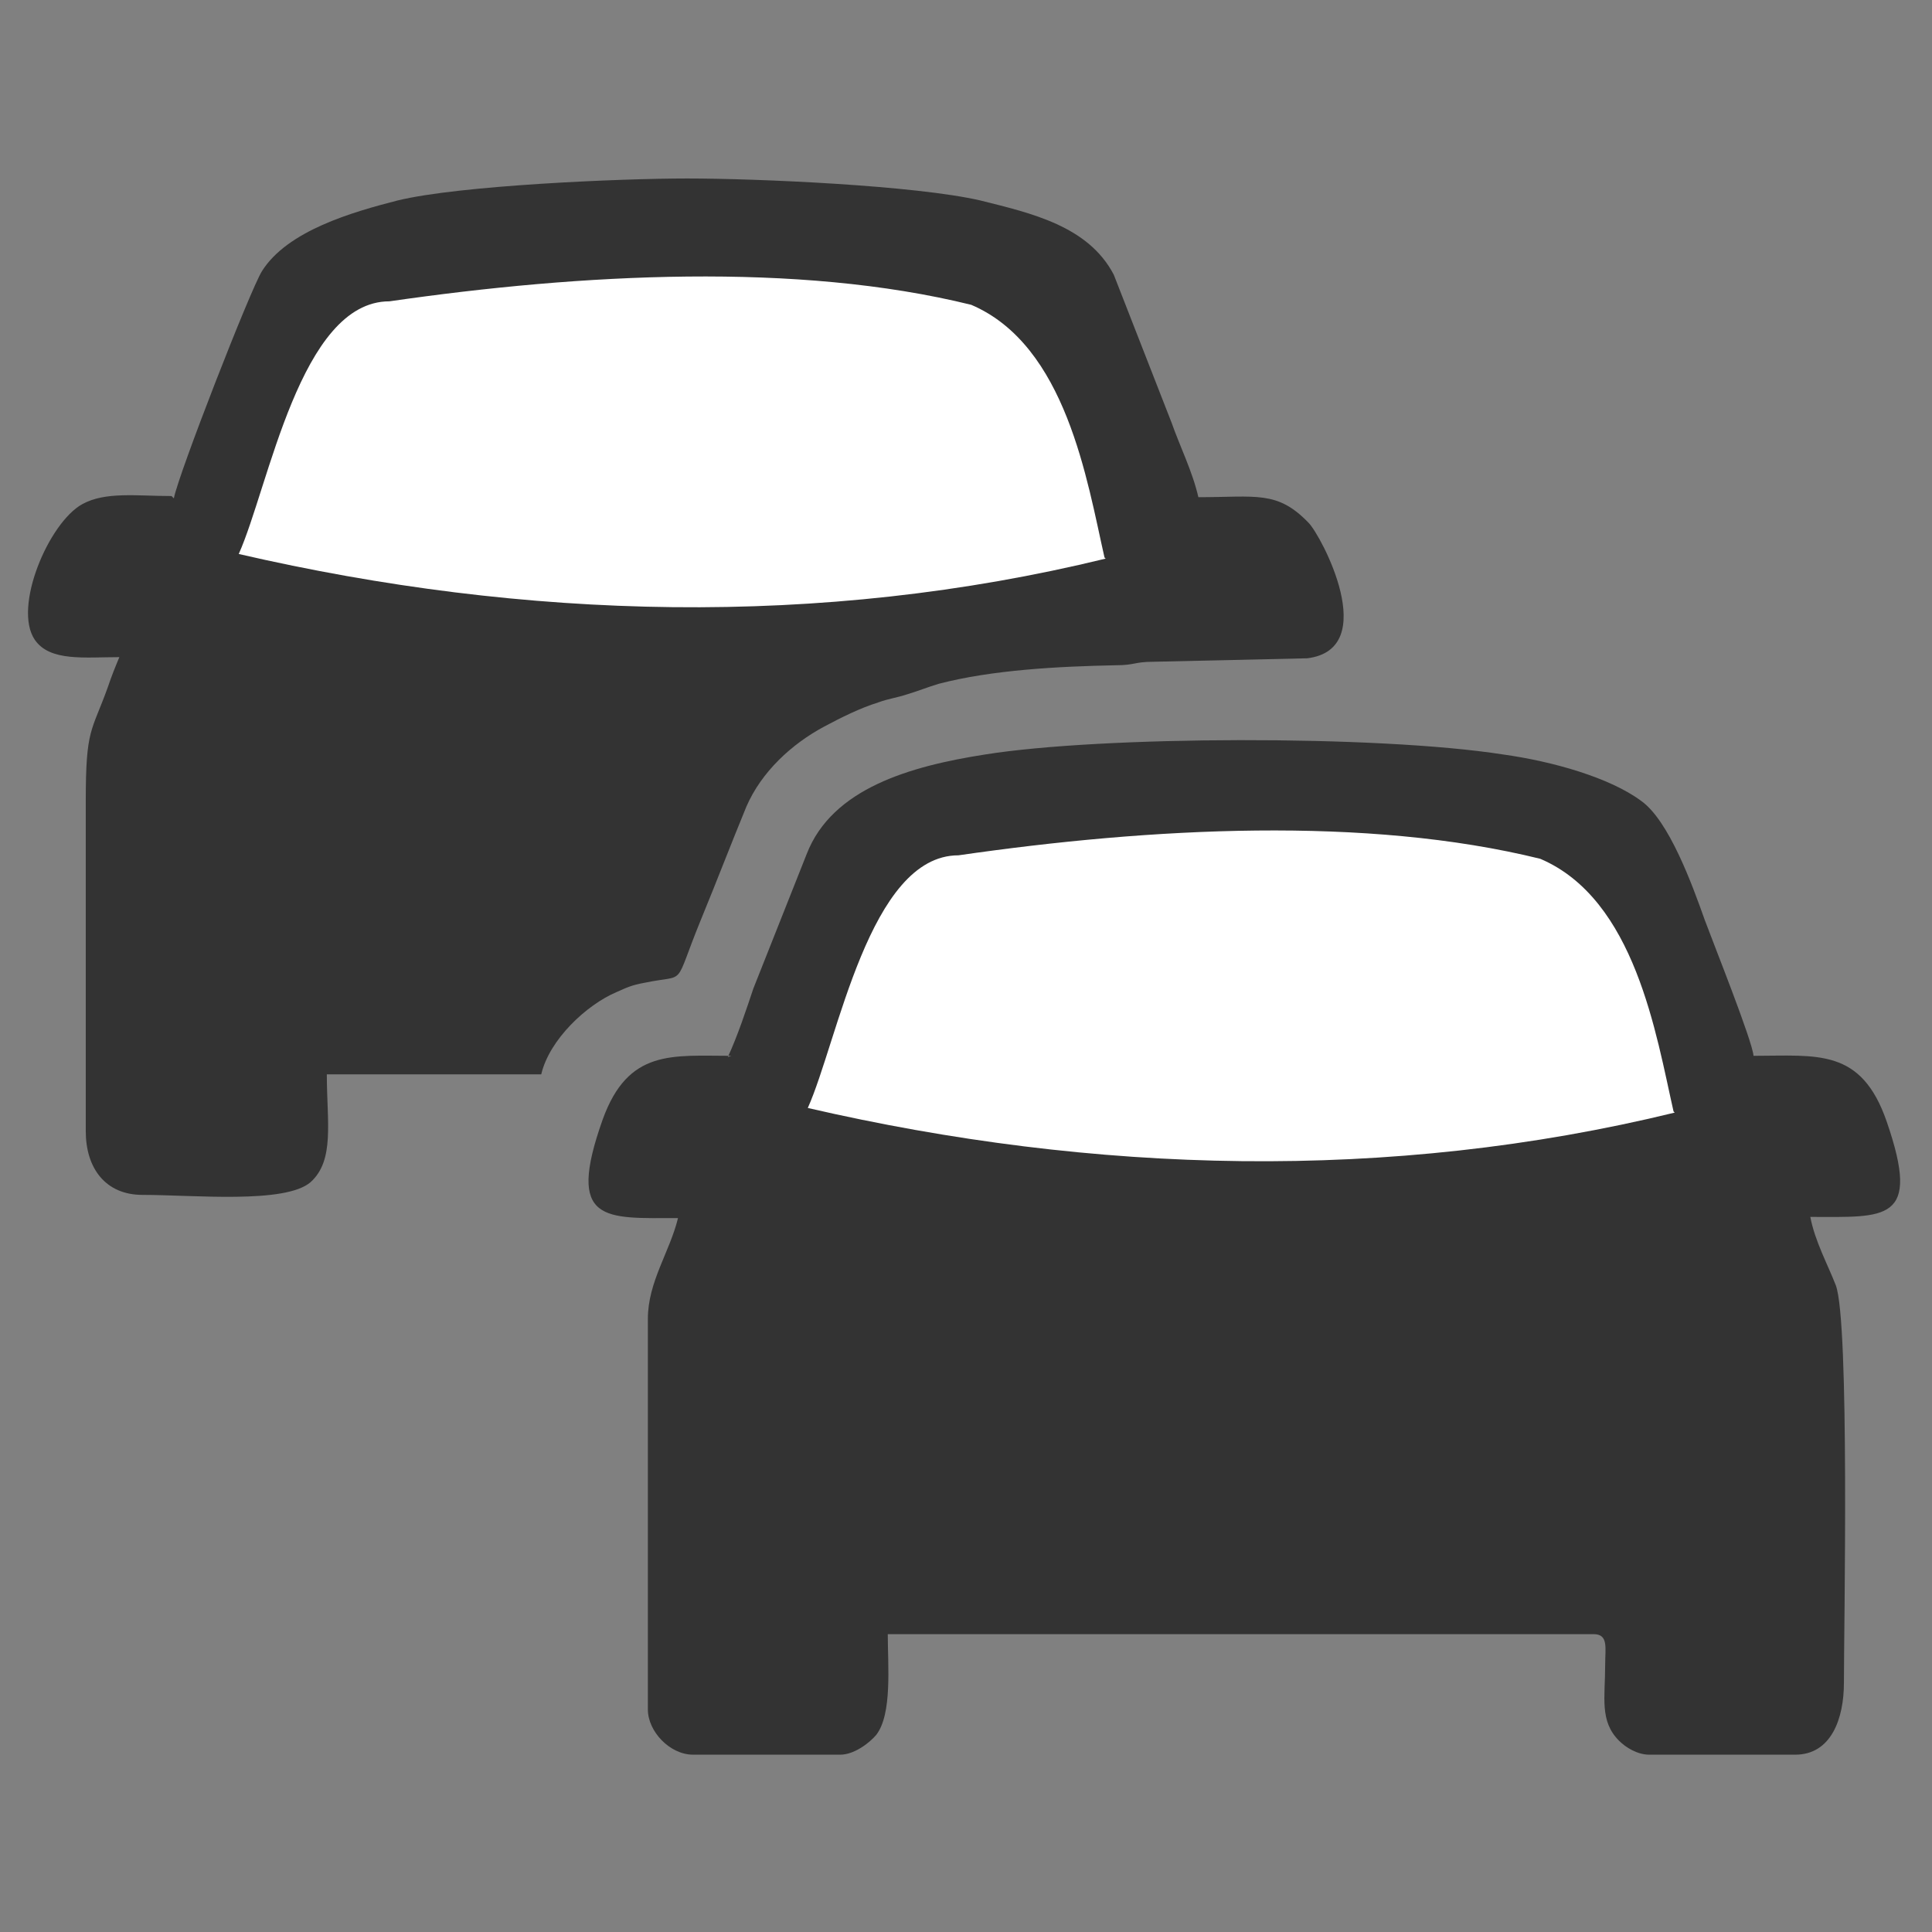 <?xml version="1.0" encoding="UTF-8"?>
<!DOCTYPE svg PUBLIC "-//W3C//DTD SVG 1.1//EN" "http://www.w3.org/Graphics/SVG/1.1/DTD/svg11.dtd">
<!-- Creator: CorelDRAW X6 -->
<svg xmlns="http://www.w3.org/2000/svg" xml:space="preserve" width="1.667in" height="1.667in" version="1.1" style="shape-rendering:geometricPrecision; text-rendering:geometricPrecision; image-rendering:optimizeQuality; fill-rule:evenodd; clip-rule:evenodd"
viewBox="0 0 1667 1667"
 xmlns:xlink="http://www.w3.org/1999/xlink">
 <rect x="0" y="0" width="1667" height="1667" fill="#808080" stroke="none"/>
 <defs>
  <style type="text/css">
   <![CDATA[
    .fil0 {fill:#333333}
    .fil1 {fill:white}
   ]]>
  </style>
 </defs>
 <g id="Layer_x0020_1">
  <g id="_689988688">
   <path class="fil0" d="M631 911c-51,0 -89,-6 -111,55 -32,90 2,85 65,85 -7,29 -26,55 -26,87l0 337c0,19 19,39 39,39l126 0 1 0c12,0 25,-10 31,-17 14,-18 10,-60 10,-87l609 0c13,0 10,12 10,26 0,29 -5,49 12,66 6,6 16,12 26,12l0 0 126 0c31,0 42,-31 42,-62 0,-47 5,-311 -7,-343 -7,-18 -18,-38 -22,-59 65,0 96,5 66,-82 -22,-64 -60,-57 -115,-57 -1,-13 -35,-98 -42,-117 -11,-31 -31,-86 -55,-103 -27,-20 -76,-34 -119,-40 -109,-17 -347,-16 -447,0 -64,10 -132,29 -154,86l-46 116c-6,18 -14,42 -22,59z"/>
   <path class="fil0" d="M148 428c-30,0 -57,-4 -77,7 -29,16 -60,89 -41,117 13,19 43,15 73,15 -3,7 -7,17 -10,26 -14,39 -19,35 -19,98l0 285c0,32 17,55 49,55 44,0 123,8 145,-11 21,-19 14,-52 14,-93l185 0c7,-30 39,-60 65,-71 9,-4 13,-6 24,-8 38,-8 24,6 49,-55 14,-34 25,-63 39,-97 13,-30 39,-54 67,-69 15,-8 31,-16 47,-21 8,-3 16,-4 25,-7 10,-3 17,-6 27,-9 46,-12 103,-15 153,-16 16,0 16,-3 32,-3l133 -3c64,-8 12,-106 1,-117 -27,-28 -45,-22 -95,-22 -5,-22 -16,-44 -23,-64l-50 -128c-22,-42 -71,-53 -115,-64 -56,-13 -192,-19 -253,-19 -58,0 -197,6 -250,19 -39,10 -95,26 -117,61 -10,16 -72,175 -76,196z"/>
   <path class="fil1" d="M1445 960c-246,60 -501,53 -748,-4 26,-58 53,-218 130,-218 166,-24 352,-34 502,3 82,35 100,152 115,218z"/>
   <path class="fil1" d="M954 482c-246,60 -501,53 -748,-4 26,-58 53,-218 130,-218 166,-24 352,-34 502,3 82,35 100,152 115,218z"/>
  </g>
 </g>
</svg>
